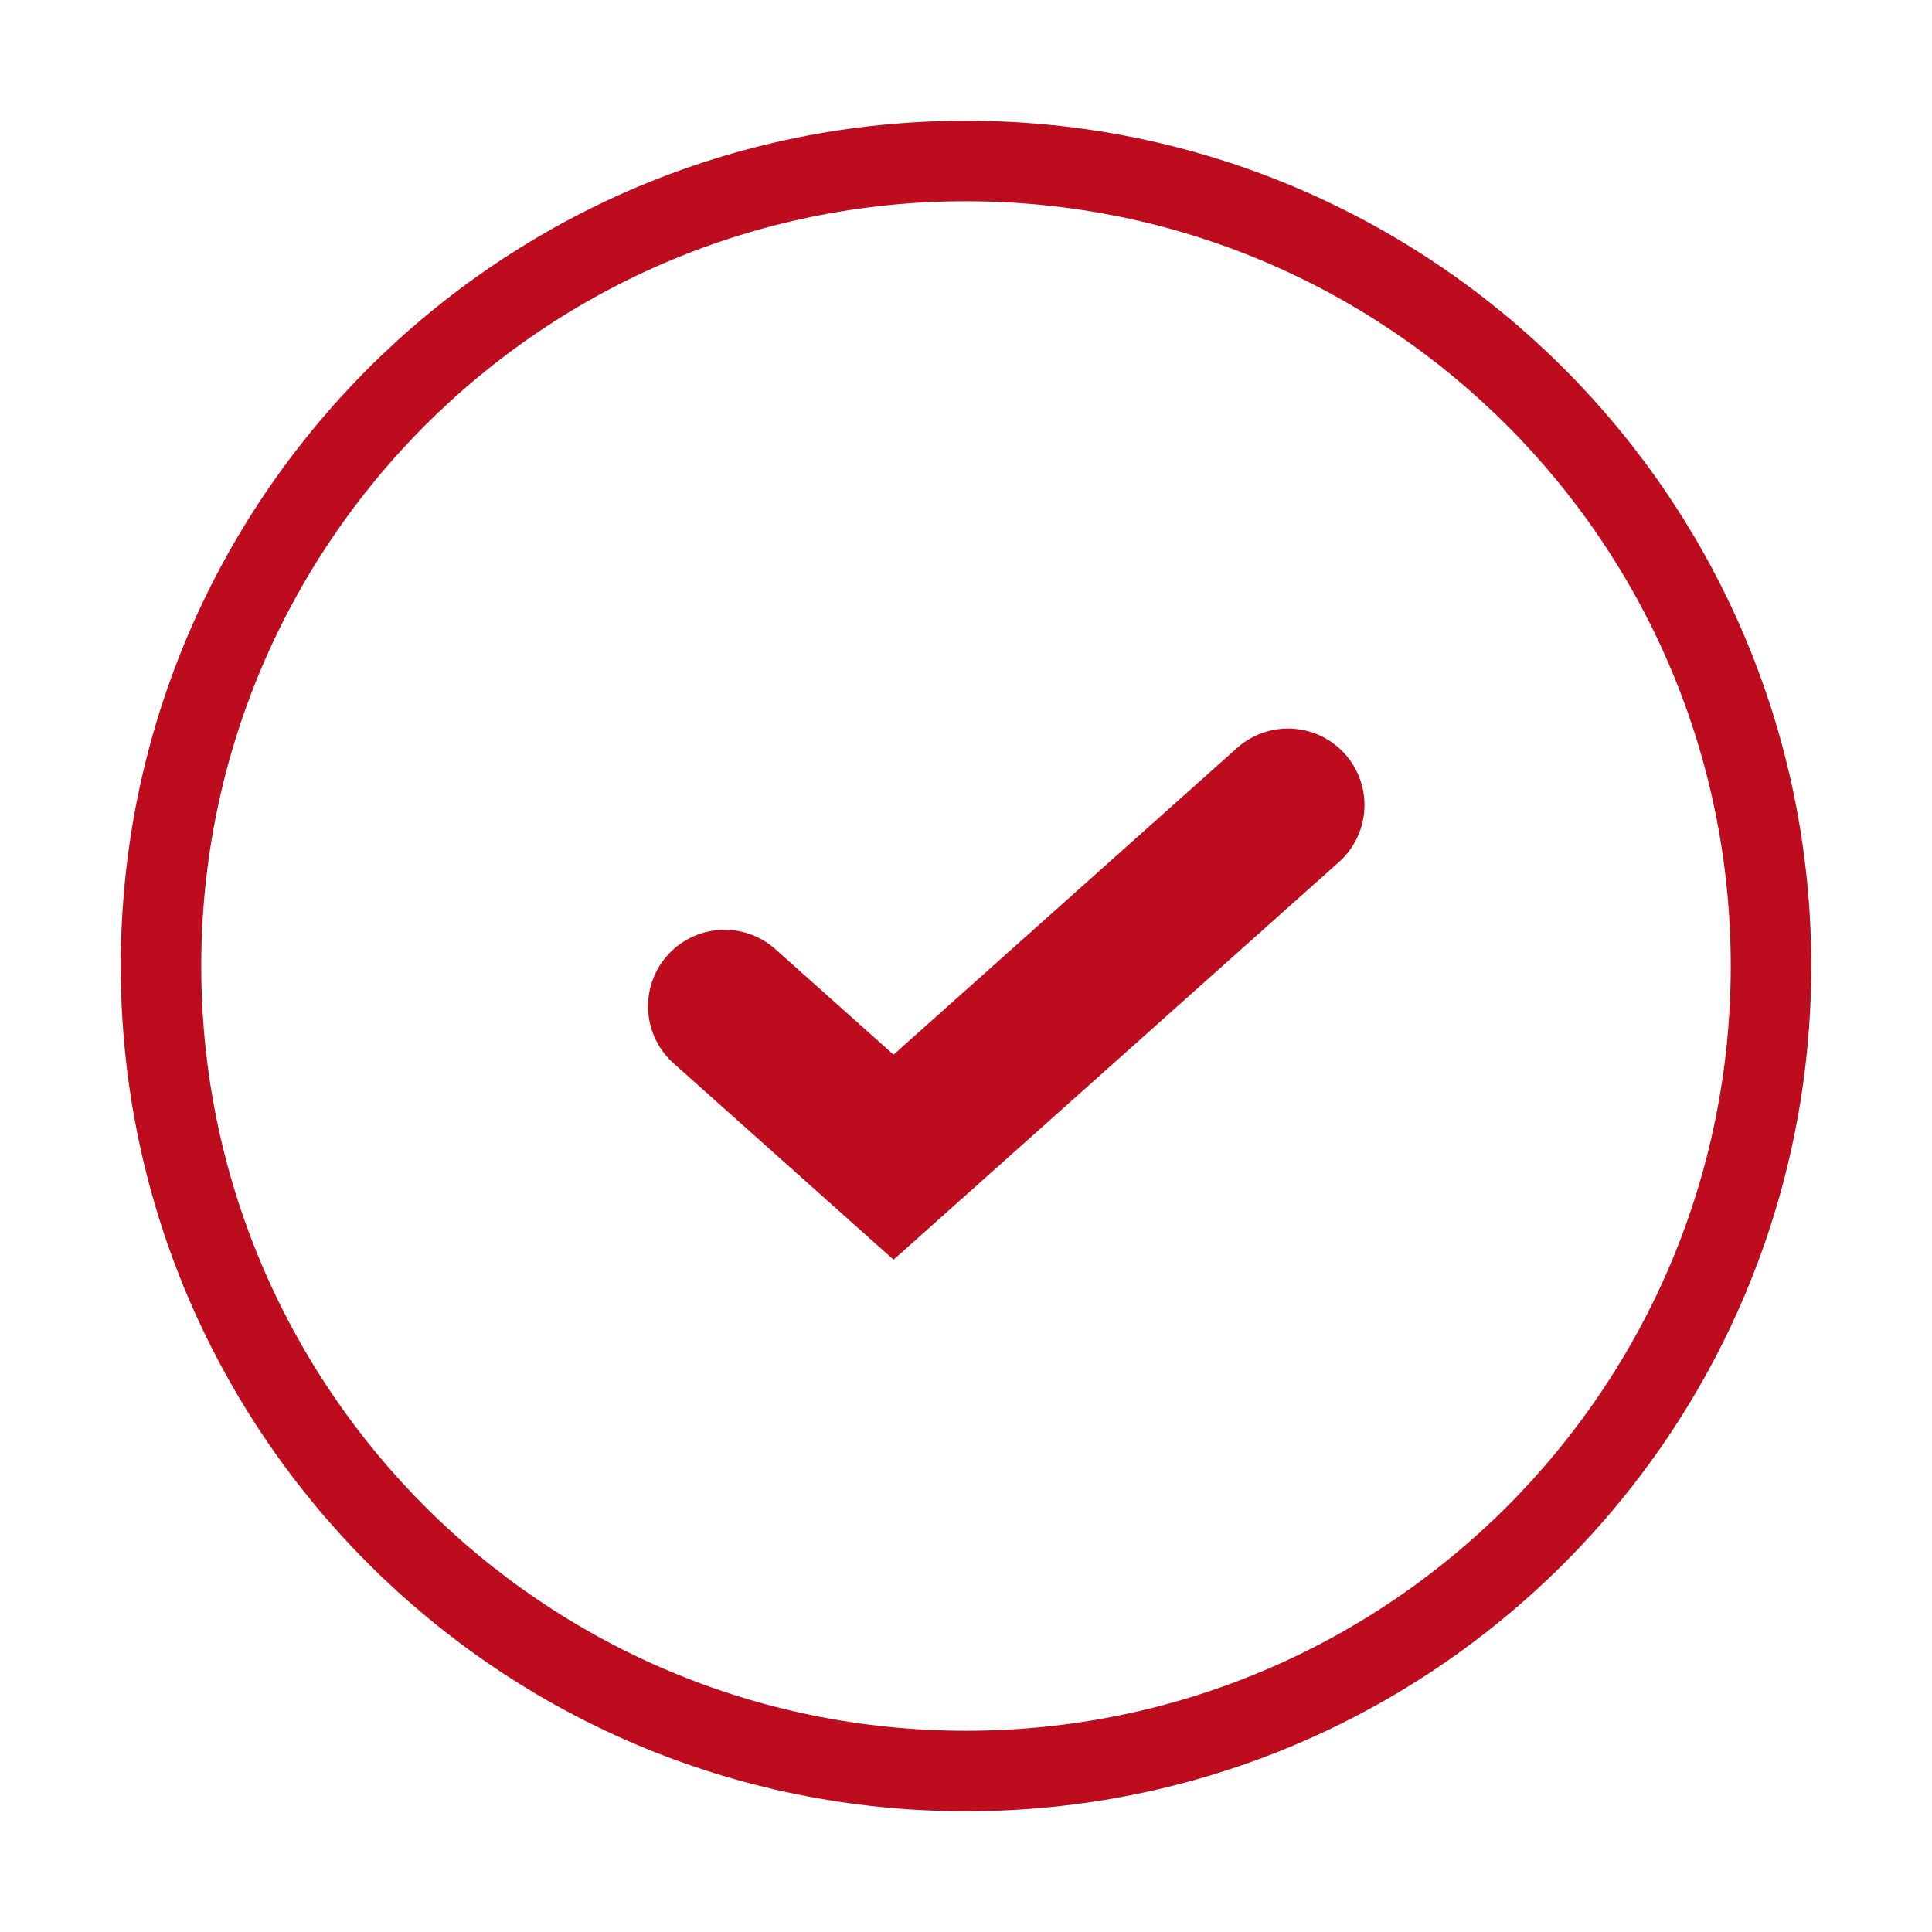 <?xml version="1.0" encoding="UTF-8"?> <svg xmlns="http://www.w3.org/2000/svg" width="24" height="24" viewBox="0 0 24 24" fill="none"><path d="M12 22C17.523 22 22 17.523 22 12C22 6.477 17.523 2 12 2C6.477 2 2 6.477 2 12C2 17.523 6.477 22 12 22Z" stroke="#BD0C1E"></path><path d="M9 12.5L11.1 14.375L16 10" stroke="#BD0C1E" stroke-width="1.9" stroke-linecap="round"></path></svg> 